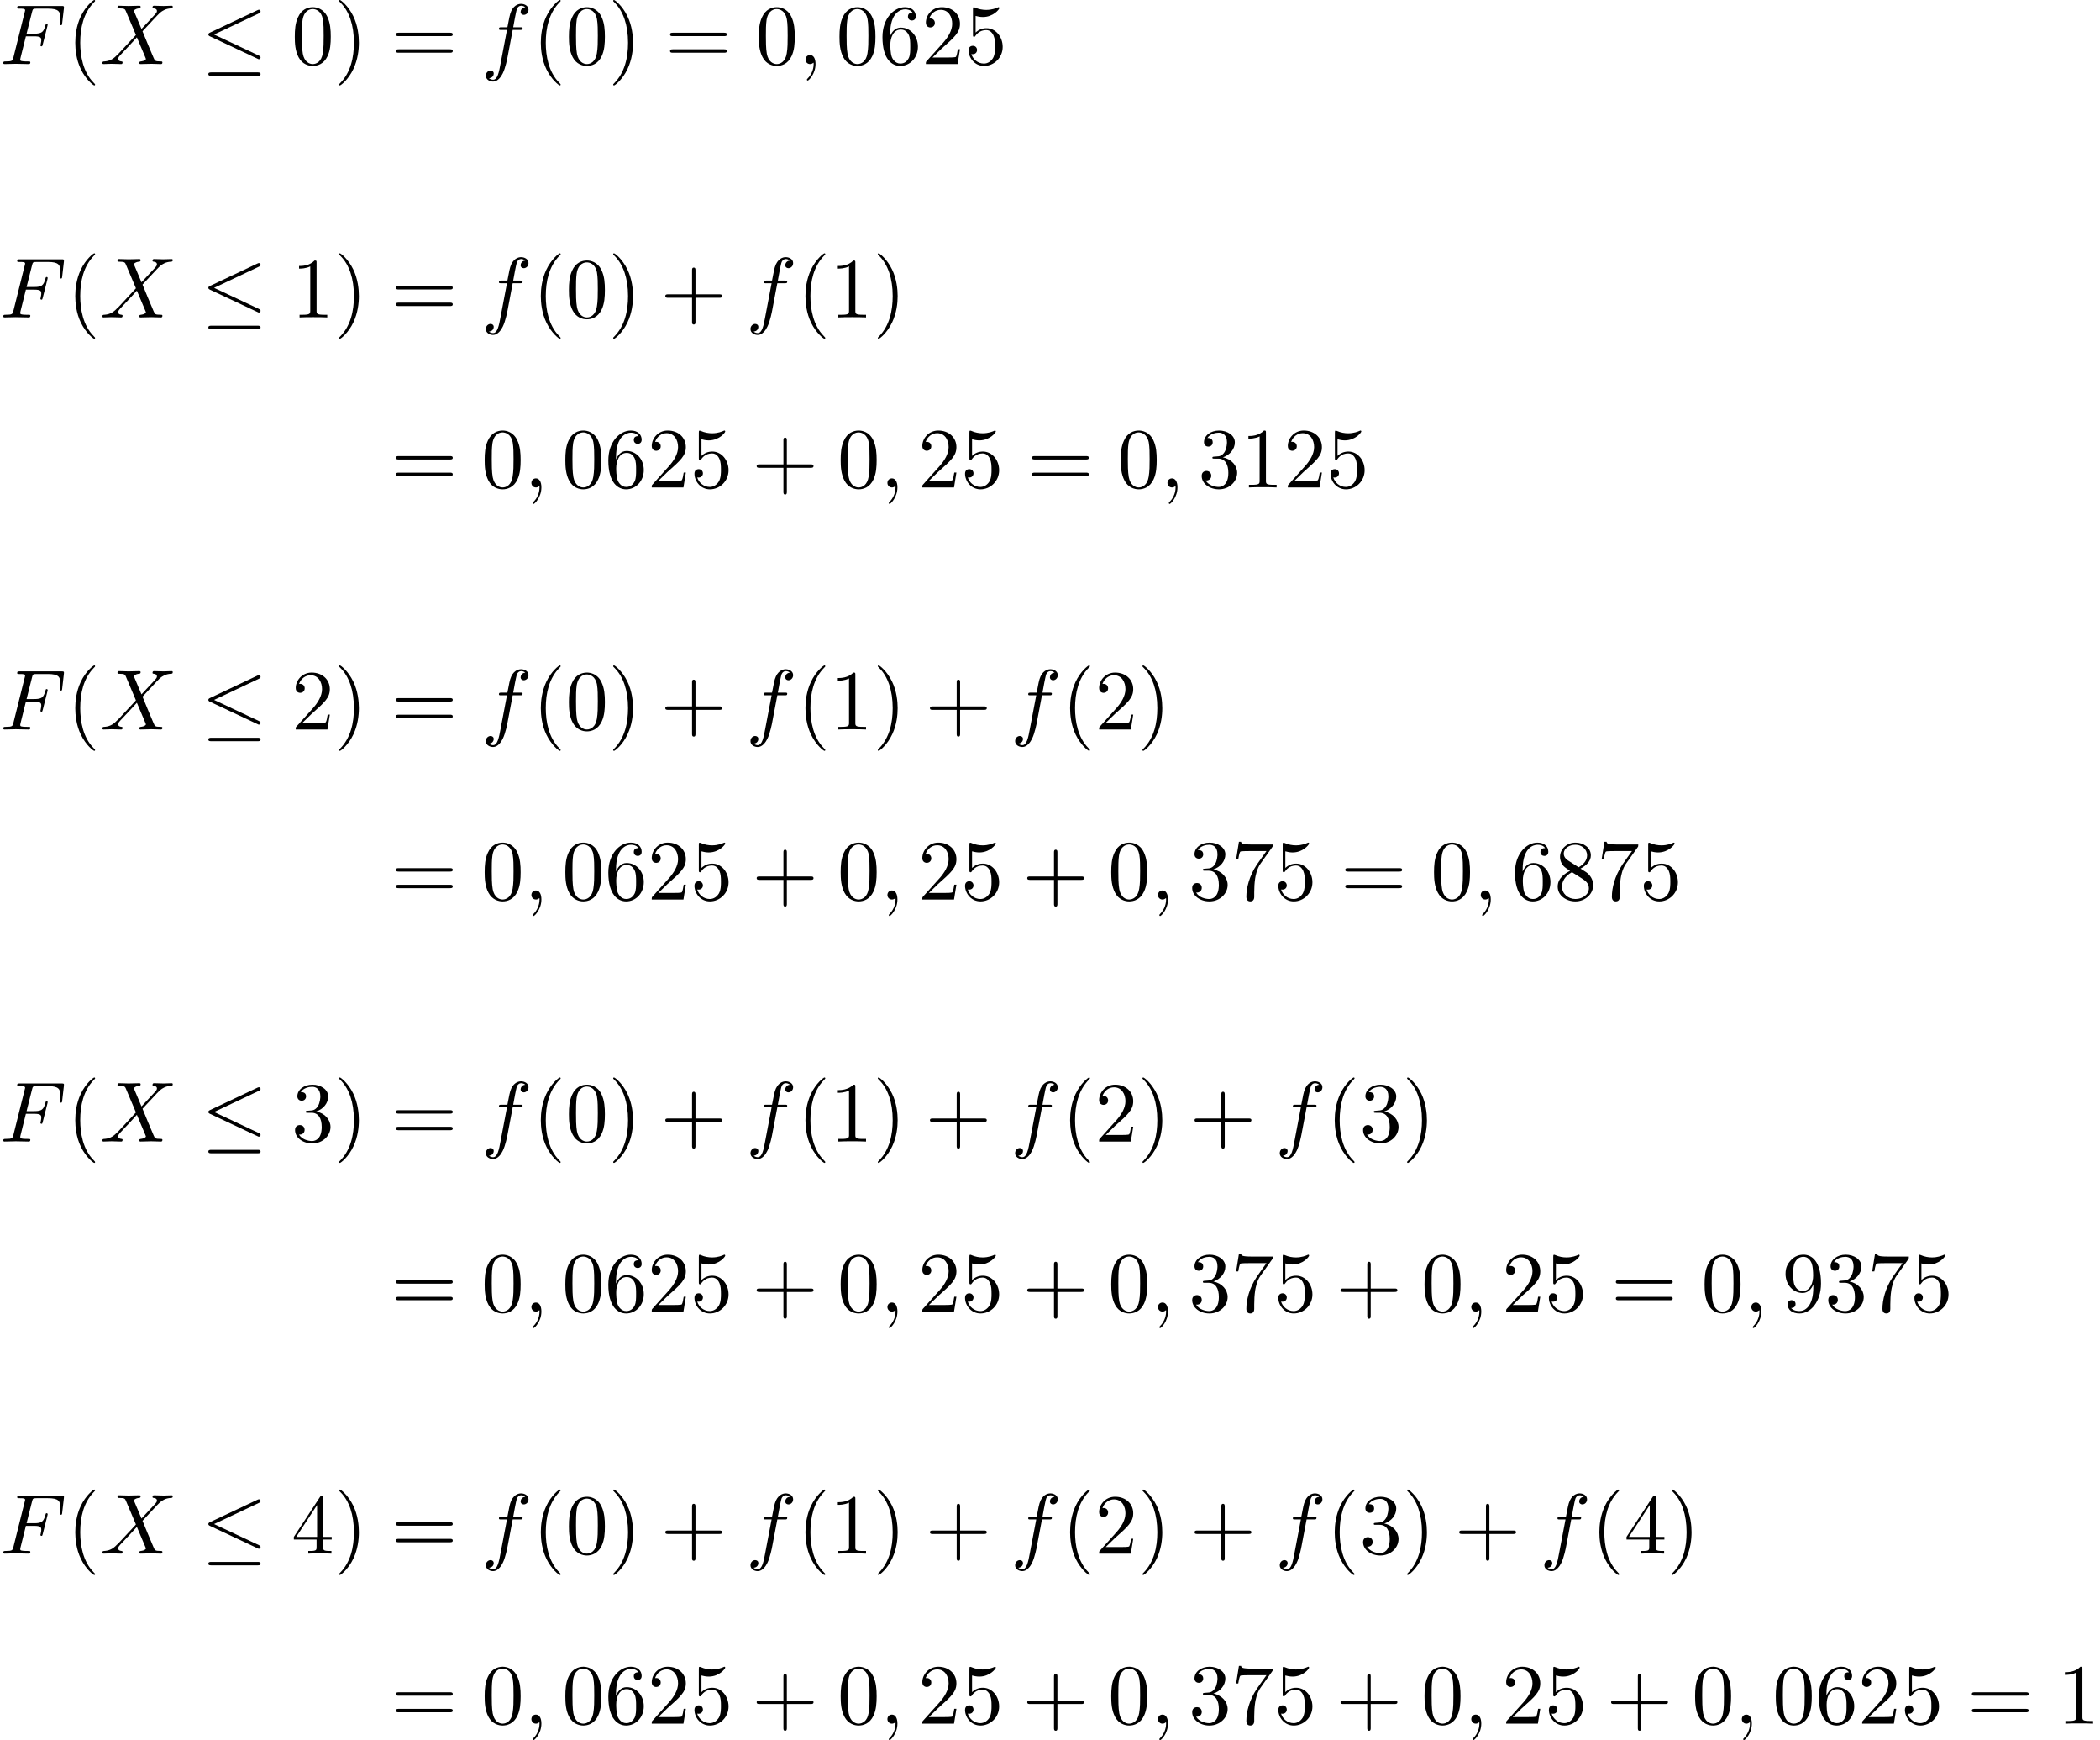 <?xml version='1.0' encoding='UTF-8'?>
<!-- This file was generated by dvisvgm 2.6.3 -->
<svg version='1.1' xmlns='http://www.w3.org/2000/svg' xmlns:xlink='http://www.w3.org/1999/xlink' width='268.121pt' height='222.147pt' viewBox='75.716 59.086 268.121 222.147'>
<defs>
<path id='g0-20' d='M7.364 -6.48C7.484 -6.535 7.571 -6.589 7.571 -6.72C7.571 -6.84 7.484 -6.938 7.353 -6.938C7.298 -6.938 7.2 -6.895 7.156 -6.873L1.124 -4.025C0.938 -3.938 0.905 -3.862 0.905 -3.775C0.905 -3.676 0.971 -3.6 1.124 -3.535L7.156 -0.698C7.298 -0.622 7.32 -0.622 7.353 -0.622C7.473 -0.622 7.571 -0.72 7.571 -0.84C7.571 -0.938 7.527 -1.004 7.342 -1.091L1.636 -3.775L7.364 -6.48ZM7.189 1.495C7.375 1.495 7.571 1.495 7.571 1.276S7.342 1.058 7.178 1.058H1.298C1.135 1.058 0.905 1.058 0.905 1.276S1.102 1.495 1.287 1.495H7.189Z'/>
<path id='g2-40' d='M3.611 2.618C3.611 2.585 3.611 2.564 3.425 2.378C2.062 1.004 1.713 -1.058 1.713 -2.727C1.713 -4.625 2.127 -6.524 3.469 -7.887C3.611 -8.018 3.611 -8.04 3.611 -8.073C3.611 -8.149 3.567 -8.182 3.502 -8.182C3.393 -8.182 2.411 -7.44 1.767 -6.055C1.211 -4.855 1.08 -3.644 1.08 -2.727C1.08 -1.876 1.2 -0.556 1.8 0.676C2.455 2.018 3.393 2.727 3.502 2.727C3.567 2.727 3.611 2.695 3.611 2.618Z'/>
<path id='g2-41' d='M3.153 -2.727C3.153 -3.578 3.033 -4.898 2.433 -6.131C1.778 -7.473 0.84 -8.182 0.731 -8.182C0.665 -8.182 0.622 -8.138 0.622 -8.073C0.622 -8.04 0.622 -8.018 0.829 -7.822C1.898 -6.742 2.52 -5.007 2.52 -2.727C2.52 -0.862 2.116 1.058 0.764 2.433C0.622 2.564 0.622 2.585 0.622 2.618C0.622 2.684 0.665 2.727 0.731 2.727C0.84 2.727 1.822 1.985 2.465 0.6C3.022 -0.6 3.153 -1.811 3.153 -2.727Z'/>
<path id='g2-43' d='M4.462 -2.509H7.505C7.658 -2.509 7.865 -2.509 7.865 -2.727S7.658 -2.945 7.505 -2.945H4.462V-6C4.462 -6.153 4.462 -6.36 4.244 -6.36S4.025 -6.153 4.025 -6V-2.945H0.971C0.818 -2.945 0.611 -2.945 0.611 -2.727S0.818 -2.509 0.971 -2.509H4.025V0.545C4.025 0.698 4.025 0.905 4.244 0.905S4.462 0.698 4.462 0.545V-2.509Z'/>
<path id='g2-48' d='M5.018 -3.491C5.018 -4.364 4.964 -5.236 4.582 -6.044C4.08 -7.091 3.185 -7.265 2.727 -7.265C2.073 -7.265 1.276 -6.982 0.829 -5.967C0.48 -5.215 0.425 -4.364 0.425 -3.491C0.425 -2.673 0.469 -1.691 0.916 -0.862C1.385 0.022 2.182 0.24 2.716 0.24C3.305 0.24 4.135 0.011 4.615 -1.025C4.964 -1.778 5.018 -2.629 5.018 -3.491ZM2.716 0C2.291 0 1.647 -0.273 1.451 -1.32C1.331 -1.975 1.331 -2.978 1.331 -3.622C1.331 -4.32 1.331 -5.04 1.418 -5.629C1.625 -6.927 2.444 -7.025 2.716 -7.025C3.076 -7.025 3.796 -6.829 4.004 -5.749C4.113 -5.138 4.113 -4.309 4.113 -3.622C4.113 -2.804 4.113 -2.062 3.993 -1.364C3.829 -0.327 3.207 0 2.716 0Z'/>
<path id='g2-49' d='M3.207 -6.982C3.207 -7.244 3.207 -7.265 2.956 -7.265C2.28 -6.567 1.32 -6.567 0.971 -6.567V-6.229C1.189 -6.229 1.833 -6.229 2.4 -6.513V-0.862C2.4 -0.469 2.367 -0.338 1.385 -0.338H1.036V0C1.418 -0.033 2.367 -0.033 2.804 -0.033S4.189 -0.033 4.571 0V-0.338H4.222C3.24 -0.338 3.207 -0.458 3.207 -0.862V-6.982Z'/>
<path id='g2-50' d='M1.385 -0.84L2.542 -1.964C4.244 -3.469 4.898 -4.058 4.898 -5.149C4.898 -6.393 3.916 -7.265 2.585 -7.265C1.353 -7.265 0.545 -6.262 0.545 -5.291C0.545 -4.68 1.091 -4.68 1.124 -4.68C1.309 -4.68 1.691 -4.811 1.691 -5.258C1.691 -5.542 1.495 -5.825 1.113 -5.825C1.025 -5.825 1.004 -5.825 0.971 -5.815C1.222 -6.524 1.811 -6.927 2.444 -6.927C3.436 -6.927 3.905 -6.044 3.905 -5.149C3.905 -4.276 3.36 -3.415 2.76 -2.738L0.665 -0.404C0.545 -0.284 0.545 -0.262 0.545 0H4.593L4.898 -1.898H4.625C4.571 -1.571 4.495 -1.091 4.385 -0.927C4.309 -0.84 3.589 -0.84 3.349 -0.84H1.385Z'/>
<path id='g2-51' d='M3.164 -3.84C4.058 -4.135 4.691 -4.898 4.691 -5.76C4.691 -6.655 3.731 -7.265 2.684 -7.265C1.582 -7.265 0.753 -6.611 0.753 -5.782C0.753 -5.422 0.993 -5.215 1.309 -5.215C1.647 -5.215 1.865 -5.455 1.865 -5.771C1.865 -6.316 1.353 -6.316 1.189 -6.316C1.527 -6.851 2.247 -6.993 2.64 -6.993C3.087 -6.993 3.687 -6.753 3.687 -5.771C3.687 -5.64 3.665 -5.007 3.382 -4.527C3.055 -4.004 2.684 -3.971 2.411 -3.96C2.324 -3.949 2.062 -3.927 1.985 -3.927C1.898 -3.916 1.822 -3.905 1.822 -3.796C1.822 -3.676 1.898 -3.676 2.084 -3.676H2.564C3.458 -3.676 3.862 -2.935 3.862 -1.865C3.862 -0.382 3.109 -0.065 2.629 -0.065C2.16 -0.065 1.342 -0.251 0.96 -0.895C1.342 -0.84 1.68 -1.08 1.68 -1.495C1.68 -1.887 1.385 -2.105 1.069 -2.105C0.807 -2.105 0.458 -1.953 0.458 -1.473C0.458 -0.48 1.473 0.24 2.662 0.24C3.993 0.24 4.985 -0.753 4.985 -1.865C4.985 -2.76 4.298 -3.611 3.164 -3.84Z'/>
<path id='g2-52' d='M3.207 -1.8V-0.851C3.207 -0.458 3.185 -0.338 2.378 -0.338H2.149V0C2.596 -0.033 3.164 -0.033 3.622 -0.033S4.658 -0.033 5.105 0V-0.338H4.876C4.069 -0.338 4.047 -0.458 4.047 -0.851V-1.8H5.138V-2.138H4.047V-7.102C4.047 -7.32 4.047 -7.385 3.873 -7.385C3.775 -7.385 3.742 -7.385 3.655 -7.255L0.305 -2.138V-1.8H3.207ZM3.273 -2.138H0.611L3.273 -6.207V-2.138Z'/>
<path id='g2-53' d='M4.898 -2.193C4.898 -3.491 4.004 -4.582 2.825 -4.582C2.302 -4.582 1.833 -4.407 1.44 -4.025V-6.153C1.658 -6.087 2.018 -6.011 2.367 -6.011C3.709 -6.011 4.473 -7.004 4.473 -7.145C4.473 -7.211 4.44 -7.265 4.364 -7.265C4.353 -7.265 4.331 -7.265 4.276 -7.233C4.058 -7.135 3.524 -6.916 2.793 -6.916C2.356 -6.916 1.855 -6.993 1.342 -7.222C1.255 -7.255 1.233 -7.255 1.211 -7.255C1.102 -7.255 1.102 -7.167 1.102 -6.993V-3.764C1.102 -3.567 1.102 -3.48 1.255 -3.48C1.331 -3.48 1.353 -3.513 1.396 -3.578C1.516 -3.753 1.92 -4.342 2.804 -4.342C3.371 -4.342 3.644 -3.84 3.731 -3.644C3.905 -3.24 3.927 -2.815 3.927 -2.269C3.927 -1.887 3.927 -1.233 3.665 -0.775C3.404 -0.349 3 -0.065 2.498 -0.065C1.702 -0.065 1.08 -0.644 0.895 -1.287C0.927 -1.276 0.96 -1.265 1.08 -1.265C1.44 -1.265 1.625 -1.538 1.625 -1.8S1.44 -2.335 1.08 -2.335C0.927 -2.335 0.545 -2.258 0.545 -1.756C0.545 -0.818 1.298 0.24 2.52 0.24C3.785 0.24 4.898 -0.807 4.898 -2.193Z'/>
<path id='g2-54' d='M1.44 -3.578V-3.84C1.44 -6.6 2.793 -6.993 3.349 -6.993C3.611 -6.993 4.069 -6.927 4.309 -6.556C4.145 -6.556 3.709 -6.556 3.709 -6.065C3.709 -5.727 3.971 -5.564 4.211 -5.564C4.385 -5.564 4.713 -5.662 4.713 -6.087C4.713 -6.742 4.233 -7.265 3.327 -7.265C1.931 -7.265 0.458 -5.858 0.458 -3.447C0.458 -0.535 1.724 0.24 2.738 0.24C3.949 0.24 4.985 -0.785 4.985 -2.225C4.985 -3.611 4.015 -4.658 2.804 -4.658C2.062 -4.658 1.658 -4.102 1.44 -3.578ZM2.738 -0.065C2.051 -0.065 1.724 -0.72 1.658 -0.884C1.462 -1.396 1.462 -2.269 1.462 -2.465C1.462 -3.316 1.811 -4.407 2.793 -4.407C2.967 -4.407 3.469 -4.407 3.807 -3.731C4.004 -3.327 4.004 -2.771 4.004 -2.236C4.004 -1.713 4.004 -1.167 3.818 -0.775C3.491 -0.12 2.989 -0.065 2.738 -0.065Z'/>
<path id='g2-55' d='M5.193 -6.644C5.291 -6.775 5.291 -6.796 5.291 -7.025H2.64C1.309 -7.025 1.287 -7.167 1.244 -7.375H0.971L0.611 -5.127H0.884C0.916 -5.302 1.015 -5.989 1.156 -6.12C1.233 -6.185 2.084 -6.185 2.225 -6.185H4.484C4.364 -6.011 3.502 -4.822 3.262 -4.462C2.28 -2.989 1.92 -1.473 1.92 -0.36C1.92 -0.251 1.92 0.24 2.422 0.24S2.924 -0.251 2.924 -0.36V-0.916C2.924 -1.516 2.956 -2.116 3.044 -2.705C3.087 -2.956 3.24 -3.895 3.72 -4.571L5.193 -6.644Z'/>
<path id='g2-56' d='M1.778 -4.985C1.276 -5.313 1.233 -5.684 1.233 -5.869C1.233 -6.535 1.942 -6.993 2.716 -6.993C3.513 -6.993 4.211 -6.425 4.211 -5.64C4.211 -5.018 3.785 -4.495 3.131 -4.113L1.778 -4.985ZM3.371 -3.949C4.156 -4.353 4.691 -4.92 4.691 -5.64C4.691 -6.644 3.72 -7.265 2.727 -7.265C1.636 -7.265 0.753 -6.458 0.753 -5.444C0.753 -5.247 0.775 -4.756 1.233 -4.244C1.353 -4.113 1.756 -3.84 2.029 -3.655C1.396 -3.338 0.458 -2.727 0.458 -1.647C0.458 -0.491 1.571 0.24 2.716 0.24C3.949 0.24 4.985 -0.665 4.985 -1.833C4.985 -2.225 4.865 -2.716 4.451 -3.175C4.244 -3.404 4.069 -3.513 3.371 -3.949ZM2.28 -3.491L3.622 -2.64C3.927 -2.433 4.44 -2.105 4.44 -1.44C4.44 -0.633 3.622 -0.065 2.727 -0.065C1.789 -0.065 1.004 -0.742 1.004 -1.647C1.004 -2.28 1.353 -2.978 2.28 -3.491Z'/>
<path id='g2-57' d='M4.004 -3.469V-3.12C4.004 -0.567 2.869 -0.065 2.236 -0.065C2.051 -0.065 1.462 -0.087 1.167 -0.458C1.647 -0.458 1.735 -0.775 1.735 -0.96C1.735 -1.298 1.473 -1.462 1.233 -1.462C1.058 -1.462 0.731 -1.364 0.731 -0.938C0.731 -0.207 1.32 0.24 2.247 0.24C3.655 0.24 4.985 -1.244 4.985 -3.589C4.985 -6.524 3.731 -7.265 2.76 -7.265C2.16 -7.265 1.625 -7.069 1.156 -6.578C0.709 -6.087 0.458 -5.629 0.458 -4.811C0.458 -3.447 1.418 -2.378 2.64 -2.378C3.305 -2.378 3.753 -2.836 4.004 -3.469ZM2.651 -2.629C2.476 -2.629 1.975 -2.629 1.636 -3.316C1.44 -3.72 1.44 -4.265 1.44 -4.8C1.44 -5.389 1.44 -5.902 1.669 -6.305C1.964 -6.851 2.378 -6.993 2.76 -6.993C3.262 -6.993 3.622 -6.622 3.807 -6.131C3.938 -5.782 3.982 -5.095 3.982 -4.593C3.982 -3.687 3.611 -2.629 2.651 -2.629Z'/>
<path id='g2-61' d='M7.495 -3.567C7.658 -3.567 7.865 -3.567 7.865 -3.785S7.658 -4.004 7.505 -4.004H0.971C0.818 -4.004 0.611 -4.004 0.611 -3.785S0.818 -3.567 0.982 -3.567H7.495ZM7.505 -1.451C7.658 -1.451 7.865 -1.451 7.865 -1.669S7.658 -1.887 7.495 -1.887H0.982C0.818 -1.887 0.611 -1.887 0.611 -1.669S0.818 -1.451 0.971 -1.451H7.505Z'/>
<path id='g1-59' d='M2.215 -0.011C2.215 -0.731 1.942 -1.156 1.516 -1.156C1.156 -1.156 0.938 -0.884 0.938 -0.578C0.938 -0.284 1.156 0 1.516 0C1.647 0 1.789 -0.044 1.898 -0.142C1.931 -0.164 1.942 -0.175 1.953 -0.175S1.975 -0.164 1.975 -0.011C1.975 0.796 1.593 1.451 1.233 1.811C1.113 1.931 1.113 1.953 1.113 1.985C1.113 2.062 1.167 2.105 1.222 2.105C1.342 2.105 2.215 1.265 2.215 -0.011Z'/>
<path id='g1-70' d='M3.305 -3.545H4.364C5.182 -3.545 5.269 -3.371 5.269 -3.055C5.269 -2.978 5.269 -2.847 5.193 -2.52C5.171 -2.465 5.16 -2.422 5.16 -2.4C5.16 -2.313 5.225 -2.269 5.291 -2.269C5.4 -2.269 5.4 -2.302 5.455 -2.498L6.055 -4.865C6.087 -4.985 6.087 -5.007 6.087 -5.04C6.087 -5.062 6.065 -5.16 5.956 -5.16S5.836 -5.105 5.793 -4.931C5.564 -4.08 5.313 -3.884 4.385 -3.884H3.393L4.091 -6.655C4.189 -7.036 4.2 -7.08 4.68 -7.08H6.12C7.462 -7.08 7.713 -6.72 7.713 -5.88C7.713 -5.629 7.713 -5.585 7.68 -5.291C7.658 -5.149 7.658 -5.127 7.658 -5.095C7.658 -5.04 7.691 -4.964 7.789 -4.964C7.909 -4.964 7.92 -5.029 7.942 -5.236L8.16 -7.124C8.193 -7.418 8.138 -7.418 7.865 -7.418H2.52C2.302 -7.418 2.193 -7.418 2.193 -7.2C2.193 -7.08 2.291 -7.08 2.498 -7.08C2.902 -7.08 3.207 -7.08 3.207 -6.884C3.207 -6.84 3.207 -6.818 3.153 -6.622L1.713 -0.851C1.604 -0.425 1.582 -0.338 0.72 -0.338C0.535 -0.338 0.415 -0.338 0.415 -0.131C0.415 0 0.545 0 0.578 0C0.895 0 1.702 -0.033 2.018 -0.033C2.378 -0.033 3.284 0 3.644 0C3.742 0 3.873 0 3.873 -0.207C3.873 -0.295 3.807 -0.316 3.807 -0.327C3.775 -0.338 3.753 -0.338 3.502 -0.338C3.262 -0.338 3.207 -0.338 2.935 -0.36C2.618 -0.393 2.585 -0.436 2.585 -0.578C2.585 -0.6 2.585 -0.665 2.629 -0.829L3.305 -3.545Z'/>
<path id='g1-88' d='M5.291 -4.484L4.375 -6.655C4.342 -6.742 4.32 -6.785 4.32 -6.796C4.32 -6.862 4.505 -7.069 4.964 -7.113C5.073 -7.124 5.182 -7.135 5.182 -7.32C5.182 -7.451 5.051 -7.451 5.018 -7.451C4.571 -7.451 4.102 -7.418 3.644 -7.418C3.371 -7.418 2.695 -7.451 2.422 -7.451C2.356 -7.451 2.225 -7.451 2.225 -7.233C2.225 -7.113 2.335 -7.113 2.476 -7.113C3.131 -7.113 3.196 -7.004 3.295 -6.764L4.582 -3.72L2.28 -1.244L2.138 -1.124C1.604 -0.545 1.091 -0.371 0.535 -0.338C0.393 -0.327 0.295 -0.327 0.295 -0.12C0.295 -0.109 0.295 0 0.436 0C0.764 0 1.124 -0.033 1.462 -0.033C1.865 -0.033 2.291 0 2.684 0C2.749 0 2.88 0 2.88 -0.218C2.88 -0.327 2.771 -0.338 2.749 -0.338C2.651 -0.349 2.313 -0.371 2.313 -0.676C2.313 -0.851 2.476 -1.025 2.607 -1.167L3.72 -2.345L4.702 -3.415L5.804 -0.807C5.847 -0.687 5.858 -0.676 5.858 -0.655C5.858 -0.567 5.651 -0.382 5.225 -0.338C5.105 -0.327 5.007 -0.316 5.007 -0.131C5.007 0 5.127 0 5.171 0C5.476 0 6.24 -0.033 6.545 -0.033C6.818 -0.033 7.484 0 7.756 0C7.833 0 7.964 0 7.964 -0.207C7.964 -0.338 7.855 -0.338 7.767 -0.338C7.036 -0.349 7.015 -0.382 6.829 -0.818C6.404 -1.833 5.673 -3.535 5.422 -4.189C6.164 -4.953 7.309 -6.251 7.658 -6.556C7.975 -6.818 8.389 -7.08 9.044 -7.113C9.185 -7.124 9.284 -7.124 9.284 -7.331C9.284 -7.342 9.284 -7.451 9.142 -7.451C8.815 -7.451 8.455 -7.418 8.116 -7.418C7.713 -7.418 7.298 -7.451 6.905 -7.451C6.84 -7.451 6.698 -7.451 6.698 -7.233C6.698 -7.156 6.753 -7.124 6.829 -7.113C6.927 -7.102 7.265 -7.08 7.265 -6.775C7.265 -6.622 7.145 -6.48 7.058 -6.382L5.291 -4.484Z'/>
<path id='g1-102' d='M4.004 -4.364H4.942C5.16 -4.364 5.269 -4.364 5.269 -4.582C5.269 -4.702 5.16 -4.702 4.975 -4.702H4.069L4.298 -5.945C4.342 -6.175 4.495 -6.949 4.56 -7.08C4.658 -7.287 4.844 -7.451 5.073 -7.451C5.116 -7.451 5.4 -7.451 5.607 -7.255C5.127 -7.211 5.018 -6.829 5.018 -6.665C5.018 -6.415 5.215 -6.284 5.422 -6.284C5.705 -6.284 6.022 -6.524 6.022 -6.938C6.022 -7.44 5.52 -7.691 5.073 -7.691C4.702 -7.691 4.015 -7.495 3.687 -6.415C3.622 -6.185 3.589 -6.076 3.327 -4.702H2.575C2.367 -4.702 2.247 -4.702 2.247 -4.495C2.247 -4.364 2.345 -4.364 2.553 -4.364H3.273L2.455 -0.055C2.258 1.004 2.073 1.996 1.505 1.996C1.462 1.996 1.189 1.996 0.982 1.8C1.484 1.767 1.582 1.375 1.582 1.211C1.582 0.96 1.385 0.829 1.178 0.829C0.895 0.829 0.578 1.069 0.578 1.484C0.578 1.975 1.058 2.236 1.505 2.236C2.105 2.236 2.542 1.593 2.738 1.178C3.087 0.491 3.338 -0.829 3.349 -0.905L4.004 -4.364Z'/>
</defs>
<g id='page1'>
<use x='75.716' y='67.268' xlink:href='#g1-70'/>
<use x='84.246' y='67.268' xlink:href='#g2-40'/>
<use x='88.489' y='67.268' xlink:href='#g1-88'/>
<use x='101.413' y='67.268' xlink:href='#g0-20'/>
<use x='112.928' y='67.268' xlink:href='#g2-48'/>
<use x='118.383' y='67.268' xlink:href='#g2-41'/>
<use x='125.655' y='67.268' xlink:href='#g2-61'/>
<use x='137.171' y='67.268' xlink:href='#g1-102'/>
<use x='143.686' y='67.268' xlink:href='#g2-40'/>
<use x='147.928' y='67.268' xlink:href='#g2-48'/>
<use x='153.383' y='67.268' xlink:href='#g2-41'/>
<use x='160.655' y='67.268' xlink:href='#g2-61'/>
<use x='172.171' y='67.268' xlink:href='#g2-48'/>
<use x='177.625' y='67.268' xlink:href='#g1-59'/>
<use x='182.474' y='67.268' xlink:href='#g2-48'/>
<use x='187.928' y='67.268' xlink:href='#g2-54'/>
<use x='193.383' y='67.268' xlink:href='#g2-50'/>
<use x='198.837' y='67.268' xlink:href='#g2-53'/>
<use x='75.716' y='99.605' xlink:href='#g1-70'/>
<use x='84.246' y='99.605' xlink:href='#g2-40'/>
<use x='88.489' y='99.605' xlink:href='#g1-88'/>
<use x='101.413' y='99.605' xlink:href='#g0-20'/>
<use x='112.928' y='99.605' xlink:href='#g2-49'/>
<use x='118.383' y='99.605' xlink:href='#g2-41'/>
<use x='125.655' y='99.605' xlink:href='#g2-61'/>
<use x='137.17' y='99.605' xlink:href='#g1-102'/>
<use x='143.686' y='99.605' xlink:href='#g2-40'/>
<use x='147.928' y='99.605' xlink:href='#g2-48'/>
<use x='153.383' y='99.605' xlink:href='#g2-41'/>
<use x='160.049' y='99.605' xlink:href='#g2-43'/>
<use x='170.958' y='99.605' xlink:href='#g1-102'/>
<use x='177.474' y='99.605' xlink:href='#g2-40'/>
<use x='181.716' y='99.605' xlink:href='#g2-49'/>
<use x='187.171' y='99.605' xlink:href='#g2-41'/>
<use x='125.655' y='121.309' xlink:href='#g2-61'/>
<use x='137.17' y='121.309' xlink:href='#g2-48'/>
<use x='142.625' y='121.309' xlink:href='#g1-59'/>
<use x='147.473' y='121.309' xlink:href='#g2-48'/>
<use x='152.928' y='121.309' xlink:href='#g2-54'/>
<use x='158.383' y='121.309' xlink:href='#g2-50'/>
<use x='163.837' y='121.309' xlink:href='#g2-53'/>
<use x='171.716' y='121.309' xlink:href='#g2-43'/>
<use x='182.625' y='121.309' xlink:href='#g2-48'/>
<use x='188.08' y='121.309' xlink:href='#g1-59'/>
<use x='192.928' y='121.309' xlink:href='#g2-50'/>
<use x='198.383' y='121.309' xlink:href='#g2-53'/>
<use x='206.867' y='121.309' xlink:href='#g2-61'/>
<use x='218.383' y='121.309' xlink:href='#g2-48'/>
<use x='223.837' y='121.309' xlink:href='#g1-59'/>
<use x='228.686' y='121.309' xlink:href='#g2-51'/>
<use x='234.14' y='121.309' xlink:href='#g2-49'/>
<use x='239.595' y='121.309' xlink:href='#g2-50'/>
<use x='245.049' y='121.309' xlink:href='#g2-53'/>
<use x='75.716' y='152.205' xlink:href='#g1-70'/>
<use x='84.246' y='152.205' xlink:href='#g2-40'/>
<use x='88.489' y='152.205' xlink:href='#g1-88'/>
<use x='101.413' y='152.205' xlink:href='#g0-20'/>
<use x='112.928' y='152.205' xlink:href='#g2-50'/>
<use x='118.383' y='152.205' xlink:href='#g2-41'/>
<use x='125.655' y='152.205' xlink:href='#g2-61'/>
<use x='137.17' y='152.205' xlink:href='#g1-102'/>
<use x='143.686' y='152.205' xlink:href='#g2-40'/>
<use x='147.928' y='152.205' xlink:href='#g2-48'/>
<use x='153.383' y='152.205' xlink:href='#g2-41'/>
<use x='160.049' y='152.205' xlink:href='#g2-43'/>
<use x='170.958' y='152.205' xlink:href='#g1-102'/>
<use x='177.474' y='152.205' xlink:href='#g2-40'/>
<use x='181.716' y='152.205' xlink:href='#g2-49'/>
<use x='187.171' y='152.205' xlink:href='#g2-41'/>
<use x='193.837' y='152.205' xlink:href='#g2-43'/>
<use x='204.746' y='152.205' xlink:href='#g1-102'/>
<use x='211.261' y='152.205' xlink:href='#g2-40'/>
<use x='215.504' y='152.205' xlink:href='#g2-50'/>
<use x='220.958' y='152.205' xlink:href='#g2-41'/>
<use x='125.655' y='173.91' xlink:href='#g2-61'/>
<use x='137.17' y='173.91' xlink:href='#g2-48'/>
<use x='142.625' y='173.91' xlink:href='#g1-59'/>
<use x='147.473' y='173.91' xlink:href='#g2-48'/>
<use x='152.928' y='173.91' xlink:href='#g2-54'/>
<use x='158.383' y='173.91' xlink:href='#g2-50'/>
<use x='163.837' y='173.91' xlink:href='#g2-53'/>
<use x='171.716' y='173.91' xlink:href='#g2-43'/>
<use x='182.625' y='173.91' xlink:href='#g2-48'/>
<use x='188.08' y='173.91' xlink:href='#g1-59'/>
<use x='192.928' y='173.91' xlink:href='#g2-50'/>
<use x='198.383' y='173.91' xlink:href='#g2-53'/>
<use x='206.261' y='173.91' xlink:href='#g2-43'/>
<use x='217.17' y='173.91' xlink:href='#g2-48'/>
<use x='222.625' y='173.91' xlink:href='#g1-59'/>
<use x='227.473' y='173.91' xlink:href='#g2-51'/>
<use x='232.928' y='173.91' xlink:href='#g2-55'/>
<use x='238.383' y='173.91' xlink:href='#g2-53'/>
<use x='246.867' y='173.91' xlink:href='#g2-61'/>
<use x='258.383' y='173.91' xlink:href='#g2-48'/>
<use x='263.837' y='173.91' xlink:href='#g1-59'/>
<use x='268.686' y='173.91' xlink:href='#g2-54'/>
<use x='274.14' y='173.91' xlink:href='#g2-56'/>
<use x='279.595' y='173.91' xlink:href='#g2-55'/>
<use x='285.049' y='173.91' xlink:href='#g2-53'/>
<use x='75.716' y='204.806' xlink:href='#g1-70'/>
<use x='84.246' y='204.806' xlink:href='#g2-40'/>
<use x='88.489' y='204.806' xlink:href='#g1-88'/>
<use x='101.413' y='204.806' xlink:href='#g0-20'/>
<use x='112.928' y='204.806' xlink:href='#g2-51'/>
<use x='118.383' y='204.806' xlink:href='#g2-41'/>
<use x='125.655' y='204.806' xlink:href='#g2-61'/>
<use x='137.17' y='204.806' xlink:href='#g1-102'/>
<use x='143.686' y='204.806' xlink:href='#g2-40'/>
<use x='147.928' y='204.806' xlink:href='#g2-48'/>
<use x='153.383' y='204.806' xlink:href='#g2-41'/>
<use x='160.049' y='204.806' xlink:href='#g2-43'/>
<use x='170.958' y='204.806' xlink:href='#g1-102'/>
<use x='177.474' y='204.806' xlink:href='#g2-40'/>
<use x='181.716' y='204.806' xlink:href='#g2-49'/>
<use x='187.171' y='204.806' xlink:href='#g2-41'/>
<use x='193.837' y='204.806' xlink:href='#g2-43'/>
<use x='204.746' y='204.806' xlink:href='#g1-102'/>
<use x='211.261' y='204.806' xlink:href='#g2-40'/>
<use x='215.504' y='204.806' xlink:href='#g2-50'/>
<use x='220.958' y='204.806' xlink:href='#g2-41'/>
<use x='227.625' y='204.806' xlink:href='#g2-43'/>
<use x='238.534' y='204.806' xlink:href='#g1-102'/>
<use x='245.049' y='204.806' xlink:href='#g2-40'/>
<use x='249.292' y='204.806' xlink:href='#g2-51'/>
<use x='254.746' y='204.806' xlink:href='#g2-41'/>
<use x='125.655' y='226.511' xlink:href='#g2-61'/>
<use x='137.17' y='226.511' xlink:href='#g2-48'/>
<use x='142.625' y='226.511' xlink:href='#g1-59'/>
<use x='147.473' y='226.511' xlink:href='#g2-48'/>
<use x='152.928' y='226.511' xlink:href='#g2-54'/>
<use x='158.383' y='226.511' xlink:href='#g2-50'/>
<use x='163.837' y='226.511' xlink:href='#g2-53'/>
<use x='171.716' y='226.511' xlink:href='#g2-43'/>
<use x='182.625' y='226.511' xlink:href='#g2-48'/>
<use x='188.08' y='226.511' xlink:href='#g1-59'/>
<use x='192.928' y='226.511' xlink:href='#g2-50'/>
<use x='198.383' y='226.511' xlink:href='#g2-53'/>
<use x='206.261' y='226.511' xlink:href='#g2-43'/>
<use x='217.17' y='226.511' xlink:href='#g2-48'/>
<use x='222.625' y='226.511' xlink:href='#g1-59'/>
<use x='227.473' y='226.511' xlink:href='#g2-51'/>
<use x='232.928' y='226.511' xlink:href='#g2-55'/>
<use x='238.383' y='226.511' xlink:href='#g2-53'/>
<use x='246.261' y='226.511' xlink:href='#g2-43'/>
<use x='257.17' y='226.511' xlink:href='#g2-48'/>
<use x='262.625' y='226.511' xlink:href='#g1-59'/>
<use x='267.473' y='226.511' xlink:href='#g2-50'/>
<use x='272.928' y='226.511' xlink:href='#g2-53'/>
<use x='281.413' y='226.511' xlink:href='#g2-61'/>
<use x='292.928' y='226.511' xlink:href='#g2-48'/>
<use x='298.383' y='226.511' xlink:href='#g1-59'/>
<use x='303.231' y='226.511' xlink:href='#g2-57'/>
<use x='308.686' y='226.511' xlink:href='#g2-51'/>
<use x='314.14' y='226.511' xlink:href='#g2-55'/>
<use x='319.595' y='226.511' xlink:href='#g2-53'/>
<use x='75.716' y='257.407' xlink:href='#g1-70'/>
<use x='84.246' y='257.407' xlink:href='#g2-40'/>
<use x='88.489' y='257.407' xlink:href='#g1-88'/>
<use x='101.413' y='257.407' xlink:href='#g0-20'/>
<use x='112.928' y='257.407' xlink:href='#g2-52'/>
<use x='118.383' y='257.407' xlink:href='#g2-41'/>
<use x='125.655' y='257.407' xlink:href='#g2-61'/>
<use x='137.17' y='257.407' xlink:href='#g1-102'/>
<use x='143.686' y='257.407' xlink:href='#g2-40'/>
<use x='147.928' y='257.407' xlink:href='#g2-48'/>
<use x='153.383' y='257.407' xlink:href='#g2-41'/>
<use x='160.049' y='257.407' xlink:href='#g2-43'/>
<use x='170.958' y='257.407' xlink:href='#g1-102'/>
<use x='177.474' y='257.407' xlink:href='#g2-40'/>
<use x='181.716' y='257.407' xlink:href='#g2-49'/>
<use x='187.171' y='257.407' xlink:href='#g2-41'/>
<use x='193.837' y='257.407' xlink:href='#g2-43'/>
<use x='204.746' y='257.407' xlink:href='#g1-102'/>
<use x='211.261' y='257.407' xlink:href='#g2-40'/>
<use x='215.504' y='257.407' xlink:href='#g2-50'/>
<use x='220.958' y='257.407' xlink:href='#g2-41'/>
<use x='227.625' y='257.407' xlink:href='#g2-43'/>
<use x='238.534' y='257.407' xlink:href='#g1-102'/>
<use x='245.049' y='257.407' xlink:href='#g2-40'/>
<use x='249.292' y='257.407' xlink:href='#g2-51'/>
<use x='254.746' y='257.407' xlink:href='#g2-41'/>
<use x='261.413' y='257.407' xlink:href='#g2-43'/>
<use x='272.322' y='257.407' xlink:href='#g1-102'/>
<use x='278.837' y='257.407' xlink:href='#g2-40'/>
<use x='283.08' y='257.407' xlink:href='#g2-52'/>
<use x='288.534' y='257.407' xlink:href='#g2-41'/>
<use x='125.655' y='279.111' xlink:href='#g2-61'/>
<use x='137.17' y='279.111' xlink:href='#g2-48'/>
<use x='142.625' y='279.111' xlink:href='#g1-59'/>
<use x='147.473' y='279.111' xlink:href='#g2-48'/>
<use x='152.928' y='279.111' xlink:href='#g2-54'/>
<use x='158.383' y='279.111' xlink:href='#g2-50'/>
<use x='163.837' y='279.111' xlink:href='#g2-53'/>
<use x='171.716' y='279.111' xlink:href='#g2-43'/>
<use x='182.625' y='279.111' xlink:href='#g2-48'/>
<use x='188.08' y='279.111' xlink:href='#g1-59'/>
<use x='192.928' y='279.111' xlink:href='#g2-50'/>
<use x='198.383' y='279.111' xlink:href='#g2-53'/>
<use x='206.261' y='279.111' xlink:href='#g2-43'/>
<use x='217.17' y='279.111' xlink:href='#g2-48'/>
<use x='222.625' y='279.111' xlink:href='#g1-59'/>
<use x='227.473' y='279.111' xlink:href='#g2-51'/>
<use x='232.928' y='279.111' xlink:href='#g2-55'/>
<use x='238.383' y='279.111' xlink:href='#g2-53'/>
<use x='246.261' y='279.111' xlink:href='#g2-43'/>
<use x='257.17' y='279.111' xlink:href='#g2-48'/>
<use x='262.625' y='279.111' xlink:href='#g1-59'/>
<use x='267.473' y='279.111' xlink:href='#g2-50'/>
<use x='272.928' y='279.111' xlink:href='#g2-53'/>
<use x='280.807' y='279.111' xlink:href='#g2-43'/>
<use x='291.716' y='279.111' xlink:href='#g2-48'/>
<use x='297.17' y='279.111' xlink:href='#g1-59'/>
<use x='302.019' y='279.111' xlink:href='#g2-48'/>
<use x='307.473' y='279.111' xlink:href='#g2-54'/>
<use x='312.928' y='279.111' xlink:href='#g2-50'/>
<use x='318.383' y='279.111' xlink:href='#g2-53'/>
<use x='326.867' y='279.111' xlink:href='#g2-61'/>
<use x='338.383' y='279.111' xlink:href='#g2-49'/>
</g>
</svg><!--Rendered by QuickLaTeX.com-->
